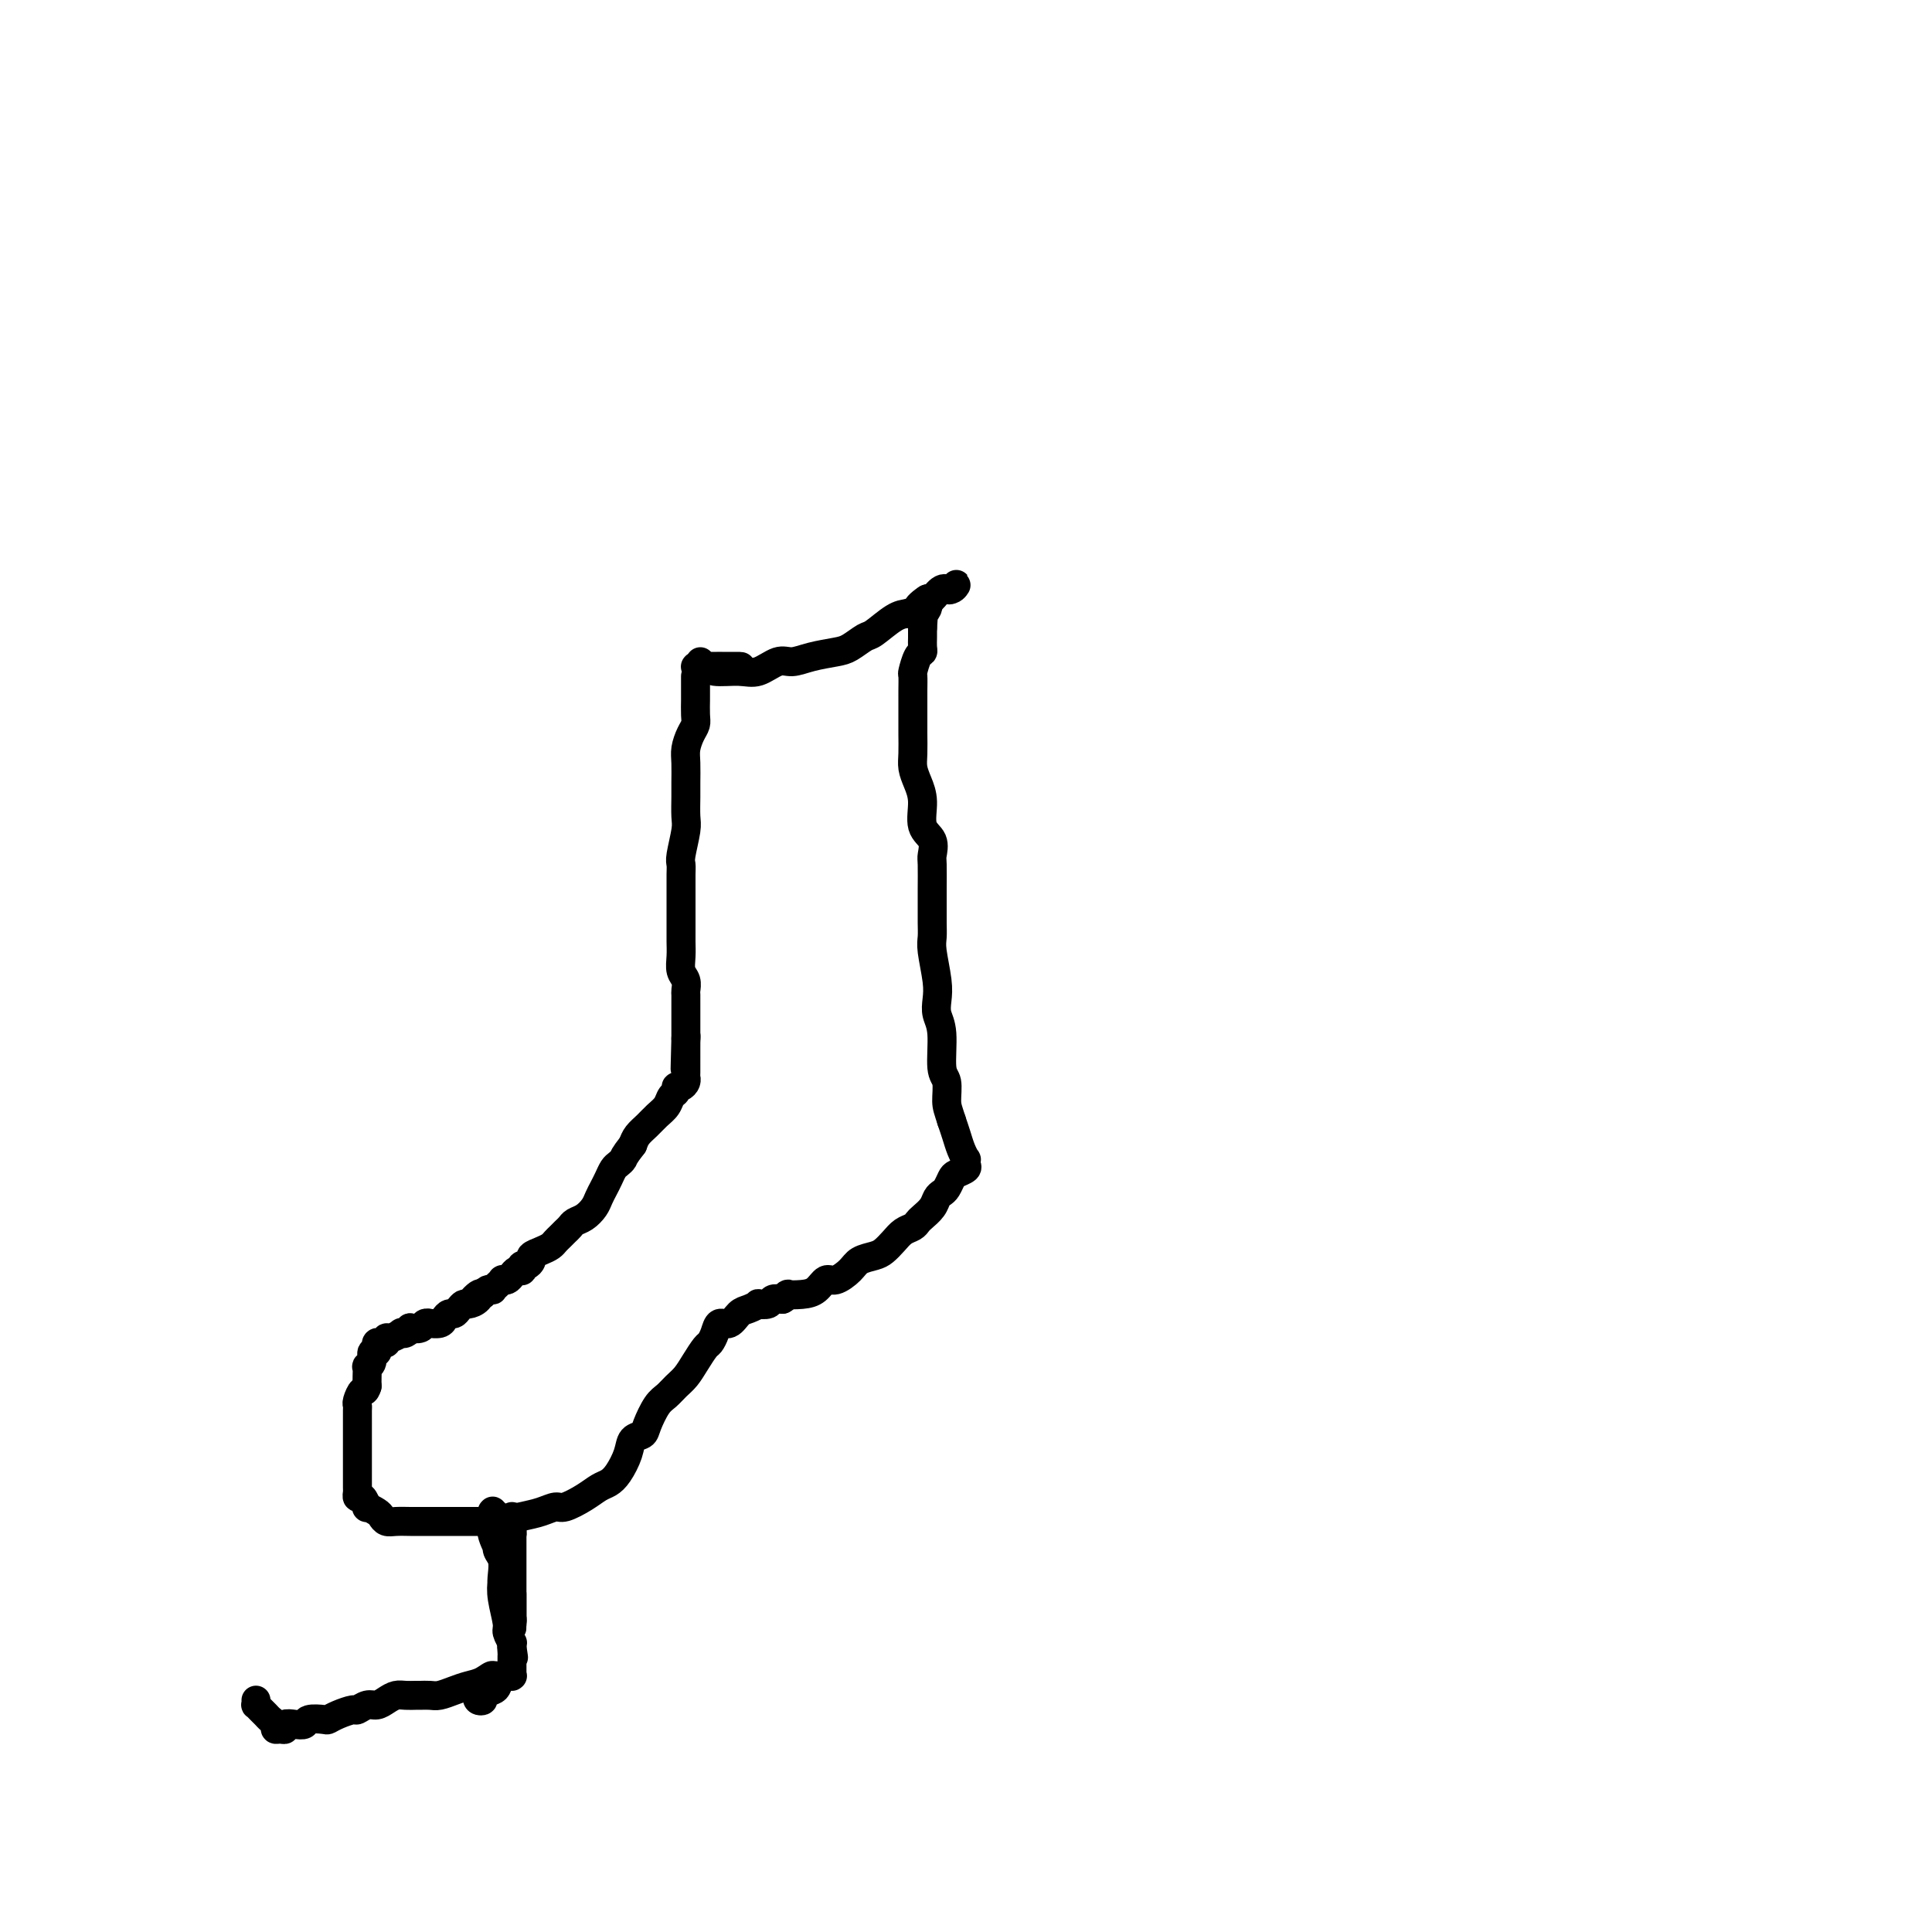 <svg viewBox='0 0 400 400' version='1.1' xmlns='http://www.w3.org/2000/svg' xmlns:xlink='http://www.w3.org/1999/xlink'><g fill='none' stroke='#000000' stroke-width='6' stroke-linecap='round' stroke-linejoin='round'><path d='M145,137c0.446,0.423 0.892,0.845 1,1c0.108,0.155 -0.122,0.041 0,0c0.122,-0.041 0.596,-0.011 1,0c0.404,0.011 0.739,0.003 1,0c0.261,-0.003 0.449,-0.001 1,0c0.551,0.001 1.465,0.000 2,0c0.535,-0.000 0.690,-0.000 1,0c0.310,0.000 0.776,0.000 1,0c0.224,-0.000 0.207,-0.000 0,0c-0.207,0.000 -0.603,0.000 -1,0'/><path d='M152,138c0.716,0.155 -0.993,0.041 -2,0c-1.007,-0.041 -1.312,-0.011 -2,0c-0.688,0.011 -1.761,0.003 -2,0c-0.239,-0.003 0.355,-0.001 1,0c0.645,0.001 1.341,0.000 2,0c0.659,-0.000 1.281,-0.000 2,0c0.719,0.000 1.535,-0.000 2,0c0.465,0.000 0.578,0.000 0,0c-0.578,-0.000 -1.847,-0.001 -3,0c-1.153,0.001 -2.190,0.004 -3,0c-0.810,-0.004 -1.392,-0.016 -2,0c-0.608,0.016 -1.241,0.059 -1,0c0.241,-0.059 1.356,-0.220 2,0c0.644,0.220 0.818,0.820 2,1c1.182,0.180 3.371,-0.060 5,0c1.629,0.060 2.698,0.419 4,0c1.302,-0.419 2.837,-1.617 4,-2c1.163,-0.383 1.954,0.048 3,0c1.046,-0.048 2.347,-0.574 4,-1c1.653,-0.426 3.657,-0.751 5,-1c1.343,-0.249 2.026,-0.420 3,-1c0.974,-0.580 2.241,-1.568 3,-2c0.759,-0.432 1.012,-0.309 2,-1c0.988,-0.691 2.711,-2.198 4,-3c1.289,-0.802 2.145,-0.901 3,-1'/><path d='M188,127c5.137,-1.952 2.479,-0.833 2,-1c-0.479,-0.167 1.221,-1.619 2,-2c0.779,-0.381 0.637,0.308 1,0c0.363,-0.308 1.232,-1.613 2,-2c0.768,-0.387 1.435,0.145 2,0c0.565,-0.145 1.028,-0.967 1,-1c-0.028,-0.033 -0.546,0.722 -1,1c-0.454,0.278 -0.844,0.079 -1,0c-0.156,-0.079 -0.078,-0.040 0,0'/><path d='M144,140c-0.002,1.655 -0.003,3.310 0,4c0.003,0.690 0.011,0.415 0,1c-0.011,0.585 -0.041,2.031 0,3c0.041,0.969 0.155,1.460 0,2c-0.155,0.540 -0.577,1.129 -1,2c-0.423,0.871 -0.846,2.022 -1,3c-0.154,0.978 -0.040,1.782 0,3c0.040,1.218 0.007,2.851 0,4c-0.007,1.149 0.012,1.813 0,3c-0.012,1.187 -0.056,2.898 0,4c0.056,1.102 0.211,1.596 0,3c-0.211,1.404 -0.789,3.720 -1,5c-0.211,1.280 -0.057,1.526 0,2c0.057,0.474 0.015,1.177 0,2c-0.015,0.823 -0.004,1.767 0,3c0.004,1.233 0.001,2.756 0,4c-0.001,1.244 -0.001,2.210 0,3c0.001,0.790 0.004,1.405 0,2c-0.004,0.595 -0.015,1.172 0,2c0.015,0.828 0.057,1.908 0,3c-0.057,1.092 -0.211,2.195 0,3c0.211,0.805 0.789,1.310 1,2c0.211,0.690 0.057,1.565 0,2c-0.057,0.435 -0.015,0.432 0,1c0.015,0.568 0.004,1.709 0,2c-0.004,0.291 -0.001,-0.267 0,0c0.001,0.267 0.000,1.360 0,2c-0.000,0.640 -0.000,0.826 0,1c0.000,0.174 0.000,0.335 0,1c-0.000,0.665 -0.000,1.832 0,3'/><path d='M142,215c-0.309,11.826 -0.083,3.890 0,1c0.083,-2.890 0.022,-0.735 0,0c-0.022,0.735 -0.006,0.050 0,0c0.006,-0.050 0.001,0.536 0,1c-0.001,0.464 0.000,0.807 0,1c-0.000,0.193 -0.003,0.238 0,1c0.003,0.762 0.011,2.242 0,3c-0.011,0.758 -0.041,0.795 0,1c0.041,0.205 0.151,0.579 0,1c-0.151,0.421 -0.565,0.889 -1,1c-0.435,0.111 -0.893,-0.136 -1,0c-0.107,0.136 0.137,0.655 0,1c-0.137,0.345 -0.656,0.515 -1,1c-0.344,0.485 -0.512,1.285 -1,2c-0.488,0.715 -1.296,1.346 -2,2c-0.704,0.654 -1.305,1.330 -2,2c-0.695,0.670 -1.484,1.334 -2,2c-0.516,0.666 -0.758,1.333 -1,2'/><path d='M131,237c-1.952,2.485 -1.832,2.696 -2,3c-0.168,0.304 -0.622,0.700 -1,1c-0.378,0.300 -0.678,0.503 -1,1c-0.322,0.497 -0.666,1.289 -1,2c-0.334,0.711 -0.656,1.342 -1,2c-0.344,0.658 -0.708,1.342 -1,2c-0.292,0.658 -0.512,1.290 -1,2c-0.488,0.710 -1.244,1.500 -2,2c-0.756,0.500 -1.512,0.711 -2,1c-0.488,0.289 -0.707,0.655 -1,1c-0.293,0.345 -0.658,0.670 -1,1c-0.342,0.330 -0.660,0.666 -1,1c-0.340,0.334 -0.703,0.667 -1,1c-0.297,0.333 -0.527,0.668 -1,1c-0.473,0.332 -1.188,0.662 -2,1c-0.812,0.338 -1.720,0.683 -2,1c-0.280,0.317 0.069,0.607 0,1c-0.069,0.393 -0.557,0.889 -1,1c-0.443,0.111 -0.840,-0.164 -1,0c-0.160,0.164 -0.084,0.766 0,1c0.084,0.234 0.176,0.101 0,0c-0.176,-0.101 -0.621,-0.172 -1,0c-0.379,0.172 -0.693,0.585 -1,1c-0.307,0.415 -0.608,0.833 -1,1c-0.392,0.167 -0.875,0.083 -1,0c-0.125,-0.083 0.107,-0.167 0,0c-0.107,0.167 -0.554,0.583 -1,1c-0.446,0.417 -0.893,0.833 -1,1c-0.107,0.167 0.125,0.083 0,0c-0.125,-0.083 -0.607,-0.167 -1,0c-0.393,0.167 -0.696,0.583 -1,1'/><path d='M100,268c-3.814,2.741 -1.848,0.594 -1,0c0.848,-0.594 0.578,0.367 0,1c-0.578,0.633 -1.464,0.939 -2,1c-0.536,0.061 -0.721,-0.125 -1,0c-0.279,0.125 -0.651,0.559 -1,1c-0.349,0.441 -0.676,0.889 -1,1c-0.324,0.111 -0.646,-0.113 -1,0c-0.354,0.113 -0.739,0.565 -1,1c-0.261,0.435 -0.397,0.852 -1,1c-0.603,0.148 -1.672,0.026 -2,0c-0.328,-0.026 0.085,0.045 0,0c-0.085,-0.045 -0.666,-0.204 -1,0c-0.334,0.204 -0.419,0.773 -1,1c-0.581,0.227 -1.656,0.112 -2,0c-0.344,-0.112 0.045,-0.222 0,0c-0.045,0.222 -0.524,0.777 -1,1c-0.476,0.223 -0.950,0.116 -1,0c-0.050,-0.116 0.324,-0.241 0,0c-0.324,0.241 -1.344,0.849 -2,1c-0.656,0.151 -0.947,-0.153 -1,0c-0.053,0.153 0.130,0.763 0,1c-0.130,0.237 -0.575,0.100 -1,0c-0.425,-0.100 -0.831,-0.164 -1,0c-0.169,0.164 -0.102,0.556 0,1c0.102,0.444 0.237,0.941 0,1c-0.237,0.059 -0.848,-0.318 -1,0c-0.152,0.318 0.155,1.331 0,2c-0.155,0.669 -0.774,0.994 -1,1c-0.226,0.006 -0.061,-0.306 0,0c0.061,0.306 0.017,1.230 0,2c-0.017,0.770 -0.009,1.385 0,2'/><path d='M76,287c-0.475,1.511 -0.663,0.789 -1,1c-0.337,0.211 -0.822,1.356 -1,2c-0.178,0.644 -0.048,0.789 0,1c0.048,0.211 0.013,0.490 0,1c-0.013,0.510 -0.003,1.250 0,2c0.003,0.750 0.001,1.509 0,2c-0.001,0.491 -0.000,0.714 0,1c0.000,0.286 0.000,0.635 0,1c-0.000,0.365 -0.000,0.746 0,1c0.000,0.254 0.000,0.381 0,1c-0.000,0.619 -0.000,1.732 0,2c0.000,0.268 0.000,-0.308 0,0c-0.000,0.308 -0.001,1.498 0,2c0.001,0.502 0.003,0.314 0,1c-0.003,0.686 -0.011,2.244 0,3c0.011,0.756 0.040,0.709 0,1c-0.040,0.291 -0.147,0.918 0,1c0.147,0.082 0.550,-0.382 1,0c0.450,0.382 0.946,1.609 1,2c0.054,0.391 -0.334,-0.053 0,0c0.334,0.053 1.392,0.603 2,1c0.608,0.397 0.768,0.642 1,1c0.232,0.358 0.535,0.828 1,1c0.465,0.172 1.091,0.046 2,0c0.909,-0.046 2.100,-0.012 3,0c0.900,0.012 1.508,0.003 2,0c0.492,-0.003 0.870,-0.001 2,0c1.130,0.001 3.014,0.000 4,0c0.986,-0.000 1.073,-0.000 2,0c0.927,0.000 2.693,0.000 4,0c1.307,-0.000 2.153,-0.000 3,0'/><path d='M102,315c4.573,0.513 3.005,0.297 3,0c-0.005,-0.297 1.552,-0.674 3,-1c1.448,-0.326 2.786,-0.602 4,-1c1.214,-0.398 2.303,-0.918 3,-1c0.697,-0.082 1.001,0.275 2,0c0.999,-0.275 2.691,-1.182 4,-2c1.309,-0.818 2.233,-1.546 3,-2c0.767,-0.454 1.375,-0.632 2,-1c0.625,-0.368 1.266,-0.926 2,-2c0.734,-1.074 1.562,-2.666 2,-4c0.438,-1.334 0.488,-2.412 1,-3c0.512,-0.588 1.488,-0.685 2,-1c0.512,-0.315 0.560,-0.846 1,-2c0.440,-1.154 1.272,-2.931 2,-4c0.728,-1.069 1.350,-1.432 2,-2c0.650,-0.568 1.326,-1.342 2,-2c0.674,-0.658 1.347,-1.201 2,-2c0.653,-0.799 1.288,-1.854 2,-3c0.712,-1.146 1.503,-2.382 2,-3c0.497,-0.618 0.699,-0.617 1,-1c0.301,-0.383 0.699,-1.149 1,-2c0.301,-0.851 0.505,-1.787 1,-2c0.495,-0.213 1.279,0.296 2,0c0.721,-0.296 1.377,-1.399 2,-2c0.623,-0.601 1.213,-0.701 2,-1c0.787,-0.299 1.772,-0.798 2,-1c0.228,-0.202 -0.300,-0.106 0,0c0.300,0.106 1.427,0.221 2,0c0.573,-0.221 0.592,-0.777 1,-1c0.408,-0.223 1.204,-0.111 2,0'/><path d='M162,269c2.252,-1.316 0.881,-1.108 1,-1c0.119,0.108 1.726,0.114 3,0c1.274,-0.114 2.213,-0.349 3,-1c0.787,-0.651 1.422,-1.719 2,-2c0.578,-0.281 1.099,0.224 2,0c0.901,-0.224 2.181,-1.176 3,-2c0.819,-0.824 1.178,-1.520 2,-2c0.822,-0.480 2.108,-0.744 3,-1c0.892,-0.256 1.391,-0.502 2,-1c0.609,-0.498 1.328,-1.246 2,-2c0.672,-0.754 1.297,-1.514 2,-2c0.703,-0.486 1.484,-0.697 2,-1c0.516,-0.303 0.768,-0.697 1,-1c0.232,-0.303 0.443,-0.514 1,-1c0.557,-0.486 1.459,-1.247 2,-2c0.541,-0.753 0.721,-1.497 1,-2c0.279,-0.503 0.657,-0.765 1,-1c0.343,-0.235 0.652,-0.444 1,-1c0.348,-0.556 0.734,-1.460 1,-2c0.266,-0.540 0.412,-0.718 1,-1c0.588,-0.282 1.619,-0.669 2,-1c0.381,-0.331 0.113,-0.605 0,-1c-0.113,-0.395 -0.072,-0.910 0,-1c0.072,-0.090 0.174,0.244 0,0c-0.174,-0.244 -0.624,-1.066 -1,-2c-0.376,-0.934 -0.679,-1.981 -1,-3c-0.321,-1.019 -0.661,-2.009 -1,-3'/><path d='M197,232c-0.708,-2.232 -0.978,-2.814 -1,-4c-0.022,-1.186 0.204,-2.978 0,-4c-0.204,-1.022 -0.838,-1.275 -1,-3c-0.162,-1.725 0.149,-4.924 0,-7c-0.149,-2.076 -0.758,-3.031 -1,-4c-0.242,-0.969 -0.117,-1.952 0,-3c0.117,-1.048 0.228,-2.161 0,-4c-0.228,-1.839 -0.793,-4.405 -1,-6c-0.207,-1.595 -0.055,-2.221 0,-3c0.055,-0.779 0.014,-1.713 0,-3c-0.014,-1.287 -0.002,-2.929 0,-4c0.002,-1.071 -0.007,-1.572 0,-3c0.007,-1.428 0.031,-3.781 0,-5c-0.031,-1.219 -0.116,-1.302 0,-2c0.116,-0.698 0.434,-2.010 0,-3c-0.434,-0.990 -1.619,-1.656 -2,-3c-0.381,-1.344 0.041,-3.364 0,-5c-0.041,-1.636 -0.547,-2.888 -1,-4c-0.453,-1.112 -0.853,-2.083 -1,-3c-0.147,-0.917 -0.039,-1.781 0,-3c0.039,-1.219 0.011,-2.793 0,-4c-0.011,-1.207 -0.004,-2.048 0,-3c0.004,-0.952 0.004,-2.017 0,-3c-0.004,-0.983 -0.011,-1.885 0,-3c0.011,-1.115 0.042,-2.445 0,-3c-0.042,-0.555 -0.155,-0.337 0,-1c0.155,-0.663 0.577,-2.208 1,-3c0.423,-0.792 0.845,-0.831 1,-1c0.155,-0.169 0.042,-0.469 0,-1c-0.042,-0.531 -0.012,-1.295 0,-2c0.012,-0.705 0.006,-1.353 0,-2'/><path d='M191,130c0.326,-4.682 0.140,-1.887 0,-1c-0.140,0.887 -0.233,-0.133 0,-1c0.233,-0.867 0.791,-1.582 1,-2c0.209,-0.418 0.070,-0.539 0,-1c-0.070,-0.461 -0.071,-1.262 0,-1c0.071,0.262 0.215,1.586 0,2c-0.215,0.414 -0.789,-0.081 -1,0c-0.211,0.081 -0.060,0.737 0,1c0.060,0.263 0.030,0.131 0,0'/><path d='M105,317c0.423,-0.102 0.845,-0.204 1,0c0.155,0.204 0.041,0.713 0,1c-0.041,0.287 -0.011,0.353 0,1c0.011,0.647 0.003,1.875 0,3c-0.003,1.125 -0.001,2.148 0,3c0.001,0.852 0.000,1.534 0,3c-0.000,1.466 -0.000,3.716 0,5c0.000,1.284 0.000,1.603 0,2c-0.000,0.397 -0.000,0.873 0,1c0.000,0.127 0.000,-0.094 0,0c-0.000,0.094 -0.000,0.505 0,0c0.000,-0.505 0.000,-1.924 0,-3c-0.000,-1.076 -0.000,-1.807 0,-3c0.000,-1.193 0.000,-2.848 0,-4c-0.000,-1.152 -0.000,-1.802 0,-3c0.000,-1.198 0.000,-2.944 0,-4c-0.000,-1.056 -0.000,-1.423 0,-2c0.000,-0.577 0.000,-1.365 0,-2c-0.000,-0.635 -0.000,-1.117 0,-1c0.000,0.117 0.000,0.834 0,1c-0.000,0.166 -0.000,-0.220 0,0c0.000,0.220 0.000,1.045 0,2c-0.000,0.955 -0.000,2.039 0,3c0.000,0.961 0.000,1.797 0,3c0.000,1.203 -0.000,2.772 0,4c0.000,1.228 0.000,2.114 0,3'/><path d='M106,330c-0.000,3.100 -0.000,3.349 0,4c0.000,0.651 0.001,1.702 0,2c-0.001,0.298 -0.003,-0.159 0,0c0.003,0.159 0.011,0.934 0,1c-0.011,0.066 -0.042,-0.576 0,-1c0.042,-0.424 0.156,-0.631 0,-1c-0.156,-0.369 -0.581,-0.900 -1,-2c-0.419,-1.100 -0.830,-2.769 -1,-4c-0.170,-1.231 -0.098,-2.024 0,-3c0.098,-0.976 0.224,-2.135 0,-3c-0.224,-0.865 -0.796,-1.437 -1,-2c-0.204,-0.563 -0.041,-1.117 0,-2c0.041,-0.883 -0.042,-2.094 0,-3c0.042,-0.906 0.208,-1.505 0,-2c-0.208,-0.495 -0.790,-0.886 -1,-1c-0.210,-0.114 -0.049,0.048 0,0c0.049,-0.048 -0.015,-0.306 0,0c0.015,0.306 0.108,1.174 0,2c-0.108,0.826 -0.417,1.608 0,3c0.417,1.392 1.561,3.394 2,5c0.439,1.606 0.174,2.816 0,4c-0.174,1.184 -0.257,2.341 0,4c0.257,1.659 0.853,3.820 1,5c0.147,1.180 -0.157,1.378 0,2c0.157,0.622 0.773,1.667 1,2c0.227,0.333 0.065,-0.048 0,0c-0.065,0.048 -0.032,0.524 0,1'/><path d='M106,341c0.619,4.284 0.166,0.993 0,0c-0.166,-0.993 -0.044,0.311 0,1c0.044,0.689 0.012,0.763 0,1c-0.012,0.237 -0.003,0.638 0,1c0.003,0.362 0.002,0.686 0,1c-0.002,0.314 -0.005,0.620 0,1c0.005,0.380 0.016,0.834 0,1c-0.016,0.166 -0.060,0.043 0,0c0.060,-0.043 0.223,-0.005 0,0c-0.223,0.005 -0.832,-0.024 -1,0c-0.168,0.024 0.105,0.100 0,0c-0.105,-0.100 -0.587,-0.377 -1,0c-0.413,0.377 -0.755,1.408 -1,2c-0.245,0.592 -0.392,0.744 -1,1c-0.608,0.256 -1.677,0.617 -2,1c-0.323,0.383 0.098,0.790 0,1c-0.098,0.210 -0.717,0.224 -1,0c-0.283,-0.224 -0.229,-0.687 0,-1c0.229,-0.313 0.633,-0.476 1,-1c0.367,-0.524 0.696,-1.408 1,-2c0.304,-0.592 0.582,-0.890 1,-1c0.418,-0.110 0.977,-0.031 1,0c0.023,0.031 -0.488,0.016 -1,0'/><path d='M102,347c0.001,-0.441 -0.996,0.456 -2,1c-1.004,0.544 -2.013,0.734 -3,1c-0.987,0.266 -1.951,0.607 -3,1c-1.049,0.393 -2.182,0.838 -3,1c-0.818,0.162 -1.321,0.043 -2,0c-0.679,-0.043 -1.533,-0.009 -2,0c-0.467,0.009 -0.548,-0.008 -1,0c-0.452,0.008 -1.275,0.039 -2,0c-0.725,-0.039 -1.350,-0.150 -2,0c-0.650,0.150 -1.324,0.561 -2,1c-0.676,0.439 -1.353,0.905 -2,1c-0.647,0.095 -1.263,-0.181 -2,0c-0.737,0.181 -1.596,0.819 -2,1c-0.404,0.181 -0.354,-0.096 -1,0c-0.646,0.096 -1.990,0.565 -3,1c-1.010,0.435 -1.688,0.835 -2,1c-0.312,0.165 -0.259,0.096 -1,0c-0.741,-0.096 -2.275,-0.218 -3,0c-0.725,0.218 -0.642,0.776 -1,1c-0.358,0.224 -1.158,0.113 -2,0c-0.842,-0.113 -1.727,-0.230 -2,0c-0.273,0.230 0.068,0.805 0,1c-0.068,0.195 -0.543,0.011 -1,0c-0.457,-0.011 -0.896,0.152 -1,0c-0.104,-0.152 0.126,-0.619 0,-1c-0.126,-0.381 -0.608,-0.676 -1,-1c-0.392,-0.324 -0.693,-0.678 -1,-1c-0.307,-0.322 -0.618,-0.612 -1,-1c-0.382,-0.388 -0.834,-0.874 -1,-1c-0.166,-0.126 -0.048,0.107 0,0c0.048,-0.107 0.024,-0.553 0,-1'/></g>
</svg>